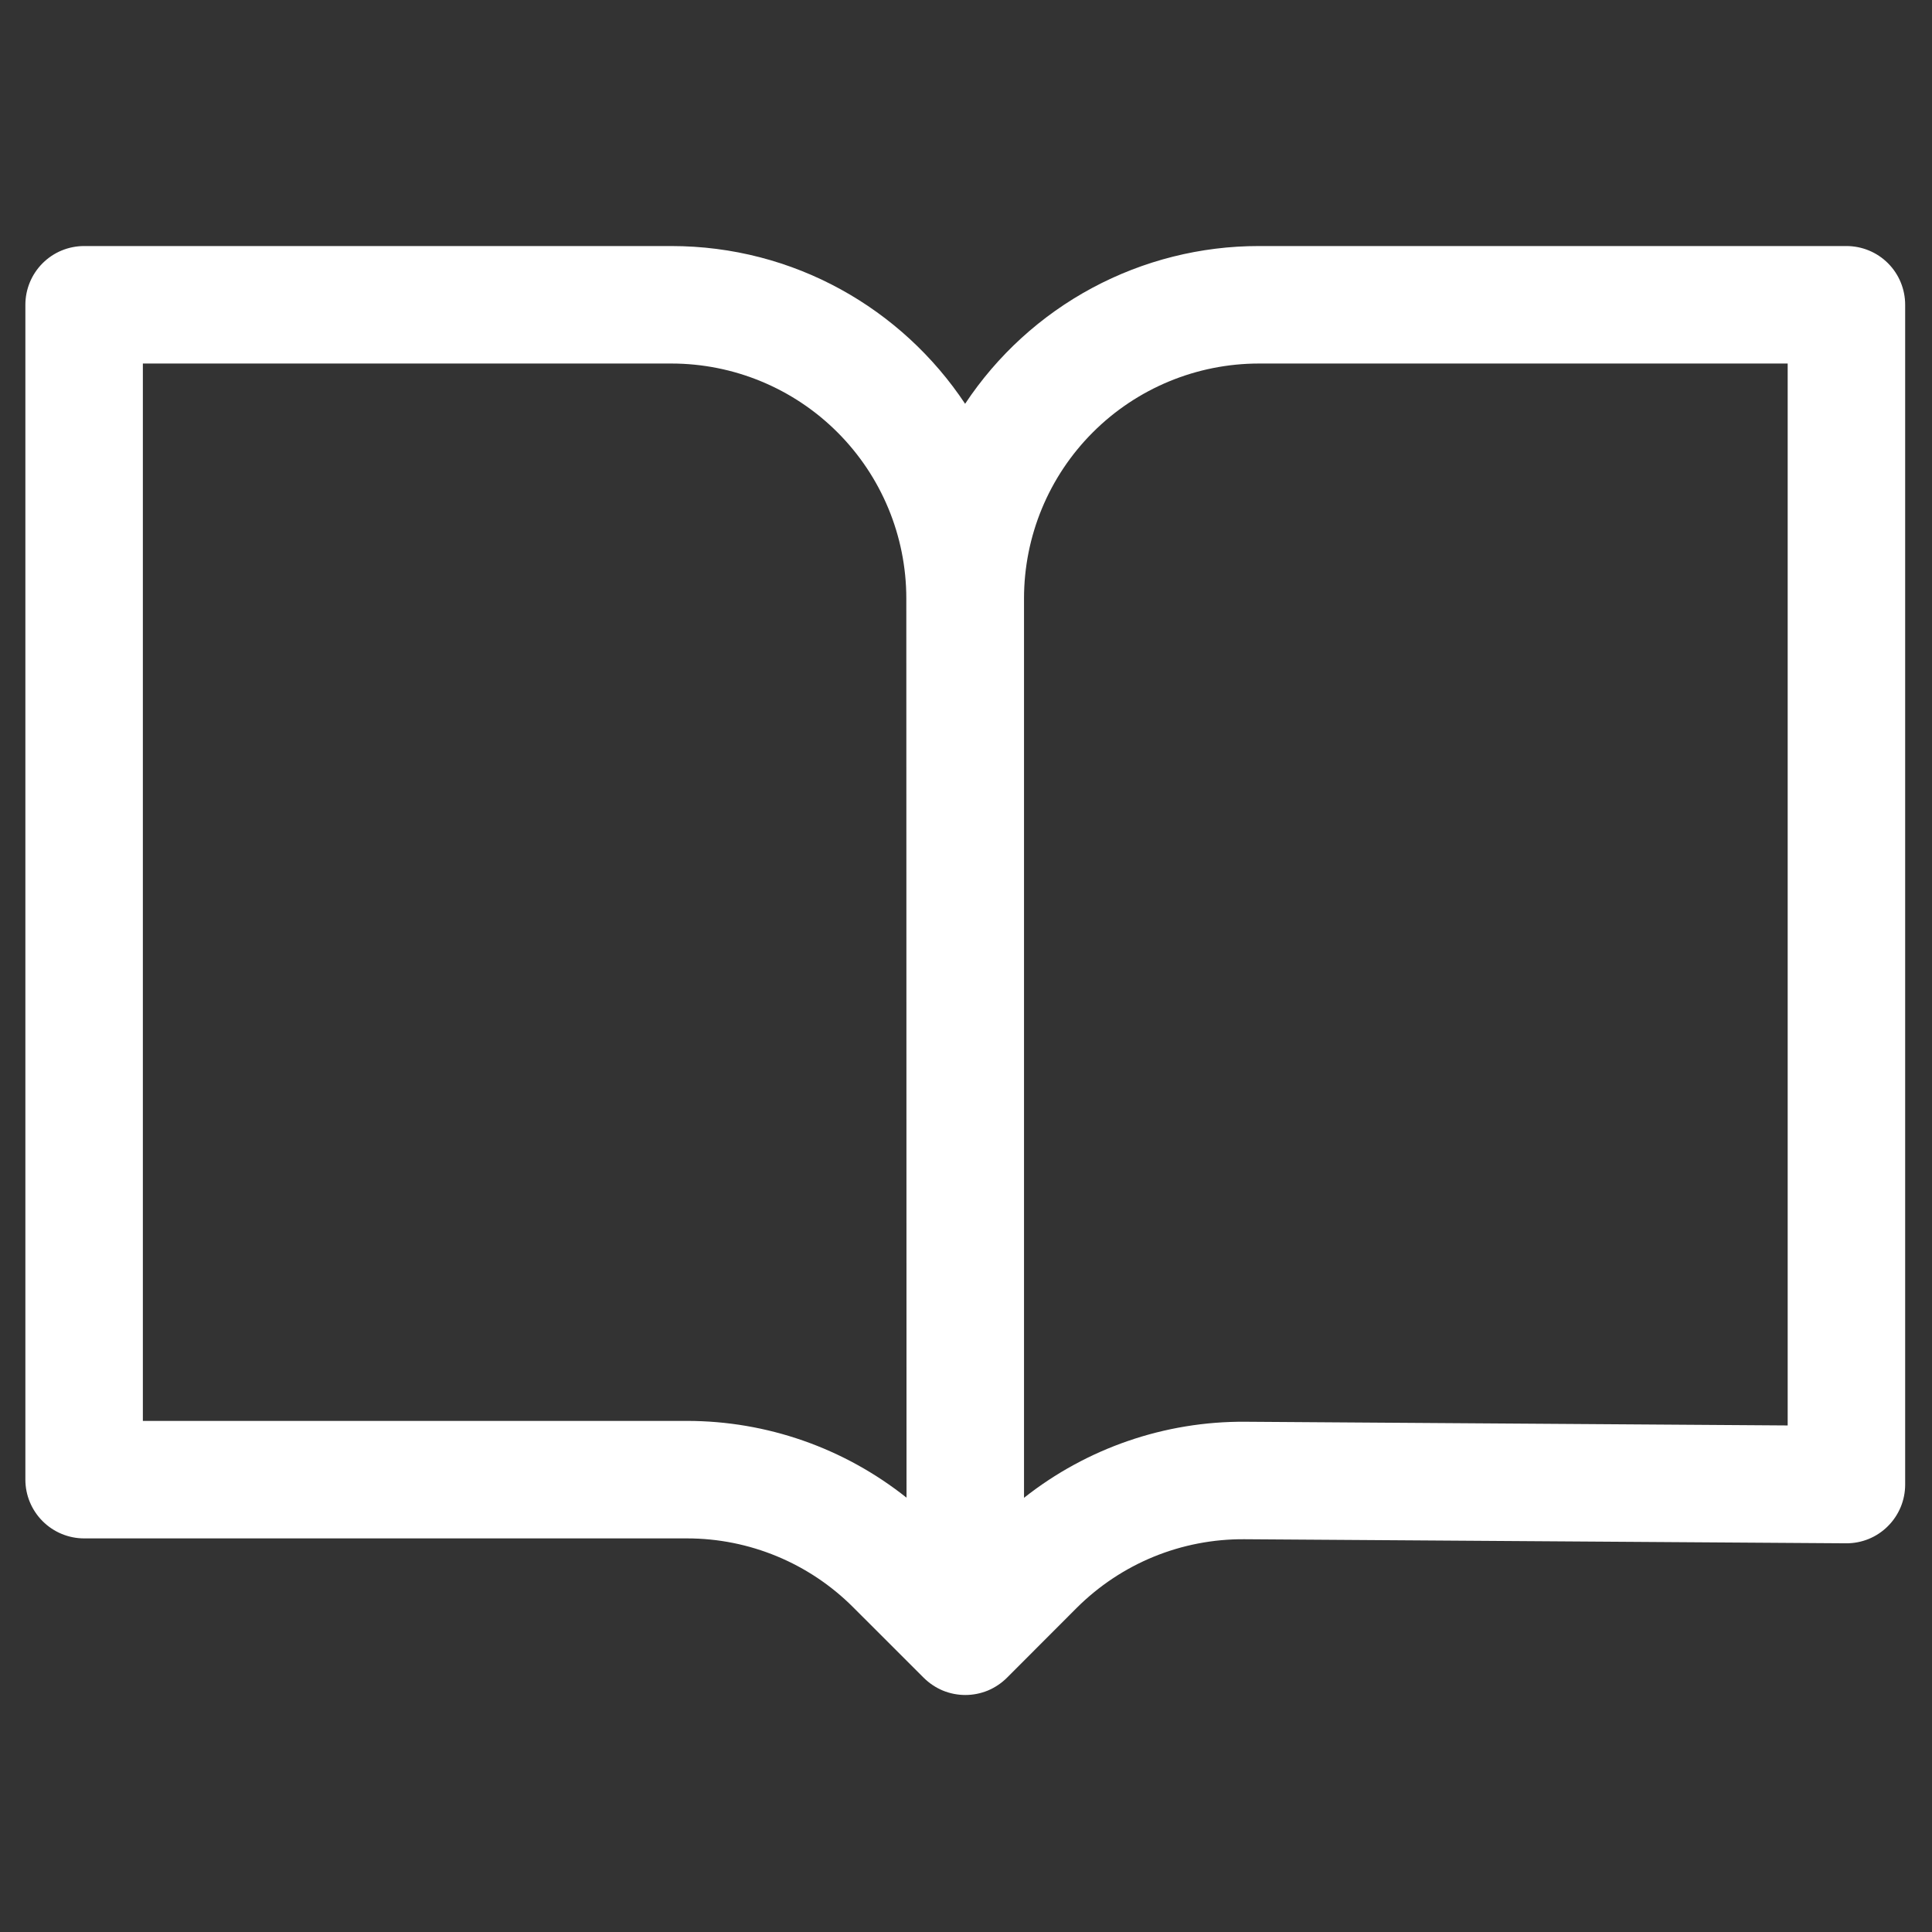 <svg width="37" height="37" viewBox="0 0 37 37" fill="none" xmlns="http://www.w3.org/2000/svg">
<rect x="0" y="0" width="37" height="37" fill="#333333" stroke="none"/>
<g clip-path="url(#clip0_276_60)">
<path d="M0.486 5.837C0.486 5.538 0.605 5.252 0.816 5.041C1.027 4.83 1.313 4.712 1.611 4.712H12.857C15.206 4.712 17.274 5.912 18.483 7.733C19.099 6.804 19.935 6.041 20.917 5.514C21.899 4.987 22.997 4.711 24.111 4.712H35.361C35.66 4.712 35.946 4.83 36.157 5.041C36.368 5.252 36.486 5.538 36.486 5.837V28.431C36.486 28.579 36.457 28.726 36.4 28.863C36.343 29 36.259 29.125 36.154 29.229C36.049 29.334 35.924 29.417 35.787 29.473C35.649 29.529 35.502 29.557 35.354 29.556L23.831 29.478C23.235 29.474 22.644 29.588 22.092 29.814C21.541 30.04 21.04 30.374 20.618 30.795L19.283 32.132C19.178 32.236 19.054 32.319 18.918 32.376C18.781 32.432 18.635 32.461 18.487 32.461C18.339 32.461 18.193 32.432 18.056 32.376C17.92 32.319 17.796 32.236 17.691 32.132L16.338 30.78C15.495 29.936 14.35 29.462 13.157 29.462H1.611C1.313 29.462 1.027 29.343 0.816 29.132C0.605 28.921 0.486 28.635 0.486 28.337L0.486 5.837ZM19.611 28.685C20.816 27.732 22.31 27.218 23.846 27.228L34.236 27.299V6.962H24.111C22.918 6.962 21.773 7.436 20.929 8.28C20.085 9.124 19.611 10.268 19.611 11.462V28.685ZM17.357 11.457C17.356 10.264 16.881 9.121 16.037 8.278C15.193 7.435 14.05 6.962 12.857 6.962H2.736V27.212H13.157C14.684 27.212 16.166 27.731 17.361 28.682L17.357 11.457Z" fill="white"/>
</g>
<defs>
<clipPath id="clip0_276_60">
<rect width="36" height="36" fill="white" transform="translate(0.486 0.212)"/>
</clipPath>
</defs>
</svg>

